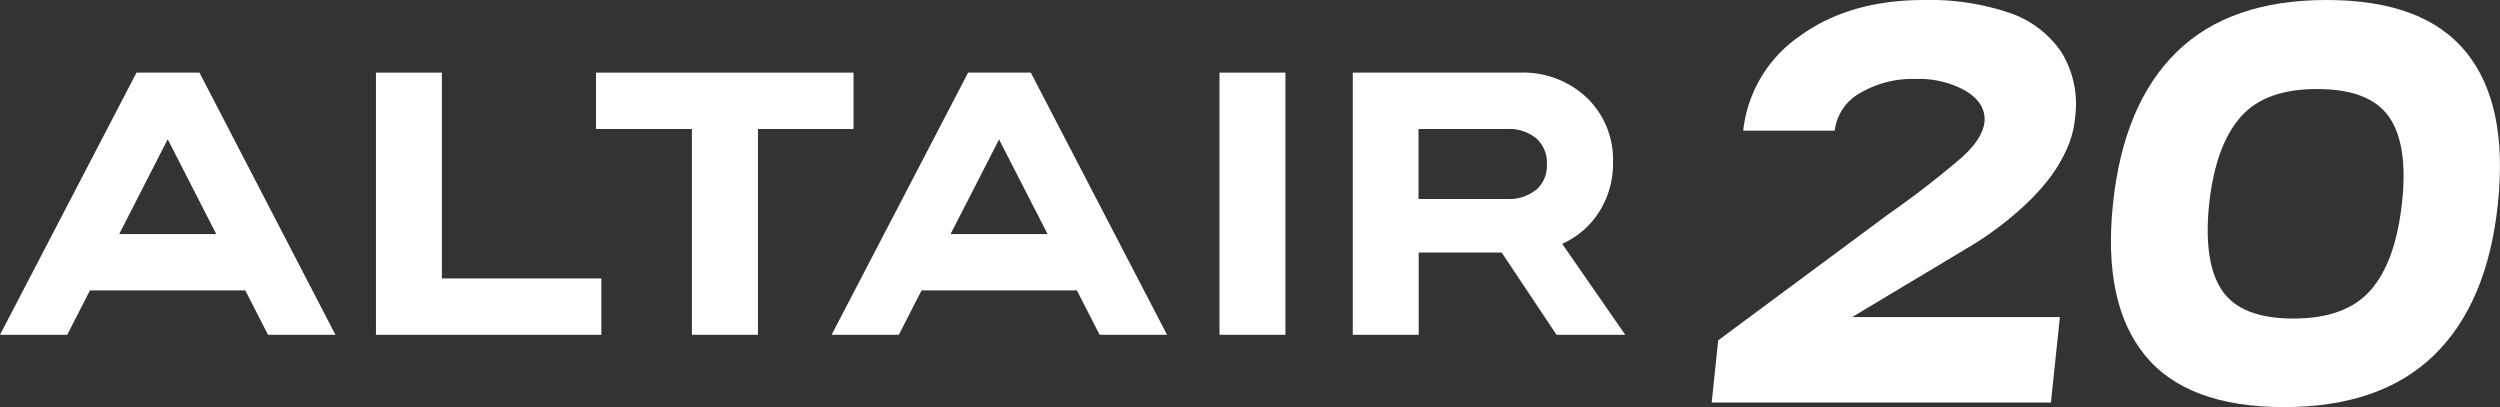 <?xml version="1.0" encoding="UTF-8"?> <svg xmlns="http://www.w3.org/2000/svg" viewBox="0 0 384.56 62.67"><rect x="0" y="0" width="384.56" height="62.67" fill="#333333" stroke="none"/> <defs> <style>.cls-1{fill:#fff;}</style> </defs> <title>Asset 1</title> <g id="Layer_2" data-name="Layer 2"> <g id="Layer_6" data-name="Layer 6"> <path class="cls-1" d="M21,11.17,0,51.5H10.34l3.5-6.83H37.73l3.5,6.83H51.6L30.68,11.17ZM18.34,36,25.8,21.42,33.26,36Z"></path> <polygon class="cls-1" points="67.97 11.17 57.83 11.17 57.83 51.5 92.5 51.5 92.5 42.83 67.97 42.83 67.97 11.17"></polygon> <polygon class="cls-1" points="131.29 11.17 91.68 11.17 91.68 19.84 106.43 19.84 106.43 51.5 116.59 51.5 116.59 19.84 131.29 19.84 131.29 11.17"></polygon> <path class="cls-1" d="M148.92,11.17l-21,40.33h10.34l3.5-6.83h23.89l3.5,6.83h10.37L158.56,11.17ZM146.22,36l7.46-14.55L161.14,36Z"></path> <rect class="cls-1" x="187.59" y="11.17" width="10.14" height="40.33"></rect> <path class="cls-1" d="M246,32.57A13.83,13.83,0,0,0,248.12,25a13.22,13.22,0,0,0-4-9.94,14.23,14.23,0,0,0-10.31-3.89H208.09V51.5h10.14V38.85H231l8.43,12.65H250l-9.7-14A12.94,12.94,0,0,0,246,32.57Zm-9.7-3.39a6.63,6.63,0,0,1-4.5,1.43h-13.6V19.84h13.6a6.64,6.64,0,0,1,4.5,1.43,5,5,0,0,1,1.65,4A5,5,0,0,1,236.33,29.19Z"></path> <path class="cls-1" d="M309,1.94A38.36,38.36,0,0,0,296,0q-11.58,0-19.2,5.59a20.27,20.27,0,0,0-8.65,14.51l14.07,0a7.68,7.68,0,0,1,3.91-5.79,15.82,15.82,0,0,1,8.51-2.16,14.6,14.6,0,0,1,7.82,1.88q3,1.88,2.81,4.63-.23,2.58-3.44,5.51a140.24,140.24,0,0,1-11.3,8.74L264.3,52.35l-1,9.57h52.18l1.38-13.15H284.91l17.35-10.4q2.33-1.35,4.5-2.93a49.4,49.4,0,0,0,4.38-3.58A35.27,35.27,0,0,0,315,27.75a22.69,22.69,0,0,0,2.82-4.61,14.91,14.91,0,0,0,1.37-5A15.27,15.27,0,0,0,317.08,8,15.75,15.75,0,0,0,309,1.94Z"></path> <path class="cls-1" d="M379.33,8Q372.8,0,357.9,0T334.82,8q-8.18,8-9.79,23.31t4.89,23.31q6.5,8,21.4,8t23.11-8q8.21-8,9.81-23.31T379.33,8Zm-9.86,23.31q-1,9-4.83,13.35T352.75,49q-8,0-10.93-4.3t-2-13.35q1-9,4.83-13.35t11.84-4.3q8,0,11,4.28T369.47,31.33Z"></path> </g> </g> </svg> 
